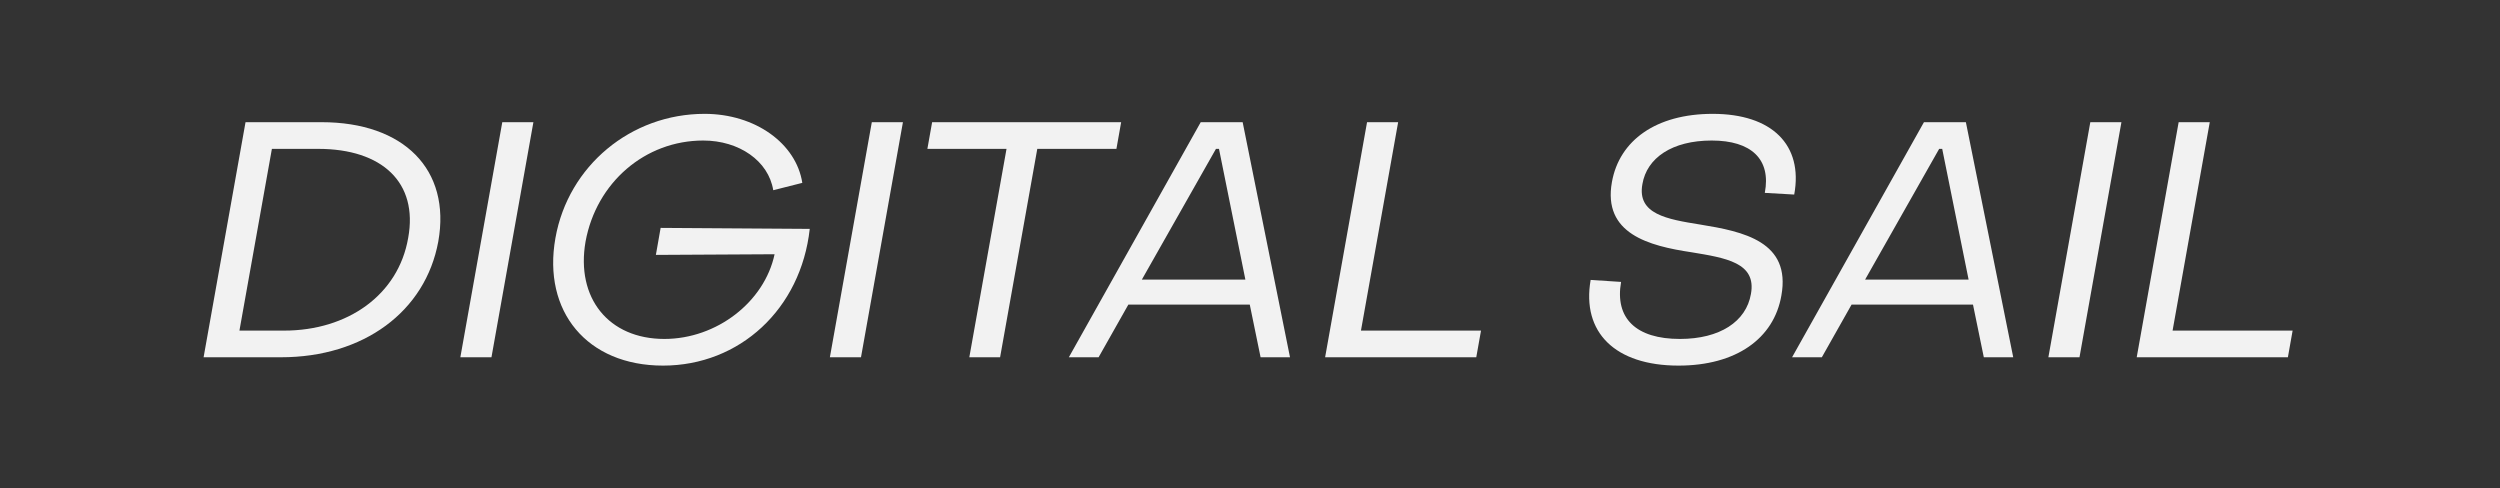 <?xml version="1.0" encoding="UTF-8"?> <svg xmlns="http://www.w3.org/2000/svg" width="128" height="25" viewBox="0 0 128 25" fill="none"><rect x="0" y="0" width="128" height="25" fill="#333333" stroke="none"/><path d="M10.424 18.292H14.389C18.613 18.292 21.782 15.953 22.44 12.368C23.098 8.68 20.674 6.256 16.466 6.256H12.571L10.424 18.292ZM12.259 16.927L13.921 7.622H16.293C19.566 7.622 21.418 9.346 20.899 12.18C20.397 15.1 17.8 16.927 14.545 16.927H12.259Z" fill="#F2F2F2"></path><path d="M23.57 18.292H25.163L27.31 6.256H25.717L23.57 18.292Z" fill="#F2F2F2"></path><path d="M33.945 18.719C37.875 18.719 41.009 15.817 41.459 11.719L33.824 11.668L33.581 13.051L39.659 13.017C39.139 15.458 36.698 17.354 34.014 17.354C31.157 17.354 29.478 15.254 29.98 12.368C30.534 9.346 33.027 7.195 36.005 7.195C37.841 7.195 39.347 8.236 39.59 9.739L41.078 9.363C40.767 7.349 38.672 5.829 36.075 5.829C32.3 5.829 29.097 8.493 28.439 12.18C27.764 15.954 30.067 18.719 33.945 18.719Z" fill="#F2F2F2"></path><path d="M42.49 18.292H44.083L46.23 6.256H44.637L42.49 18.292Z" fill="#F2F2F2"></path><path d="M49.629 18.292H51.205L53.109 7.622H57.161L57.403 6.256H47.725L47.482 7.622H51.534L49.629 18.292Z" fill="#F2F2F2"></path><path d="M54.725 18.292H56.248L57.772 15.595H63.988L64.542 18.292H66.048L63.624 6.256H61.477L54.725 18.292ZM58.464 14.314L62.257 7.622H62.412L63.763 14.314H58.464Z" fill="#F2F2F2"></path><path d="M67.846 18.292H75.585L75.828 16.927H69.681L71.585 6.256H69.993L67.846 18.292Z" fill="#F2F2F2"></path><path d="M85.943 18.719C88.886 18.719 90.825 17.336 91.206 15.134C91.708 12.368 89.267 11.856 87.051 11.497C85.354 11.224 83.813 10.968 84.09 9.432C84.315 8.083 85.614 7.195 87.64 7.195C89.665 7.195 90.687 8.151 90.358 9.875L91.864 9.961C92.332 7.417 90.722 5.829 87.692 5.829C84.783 5.829 82.913 7.195 82.532 9.312C82.047 11.975 84.436 12.59 86.601 12.915C88.35 13.205 89.942 13.444 89.648 15.049C89.406 16.466 88.055 17.354 86.012 17.354C83.761 17.354 82.671 16.295 82.999 14.434L81.441 14.332C80.974 17.012 82.688 18.719 85.943 18.719Z" fill="#F2F2F2"></path><path d="M91.754 18.292H93.278L94.801 15.595H101.017L101.571 18.292H103.077L100.653 6.256H98.506L91.754 18.292ZM95.494 14.314L99.285 7.622H99.441L100.792 14.314H95.494Z" fill="#F2F2F2"></path><path d="M104.877 18.292H106.47L108.617 6.256H107.024L104.877 18.292Z" fill="#F2F2F2"></path><path d="M109.4 18.292H117.14L117.382 16.927H111.236L113.14 6.256H111.547L109.4 18.292Z" fill="#F2F2F2"></path></svg> 